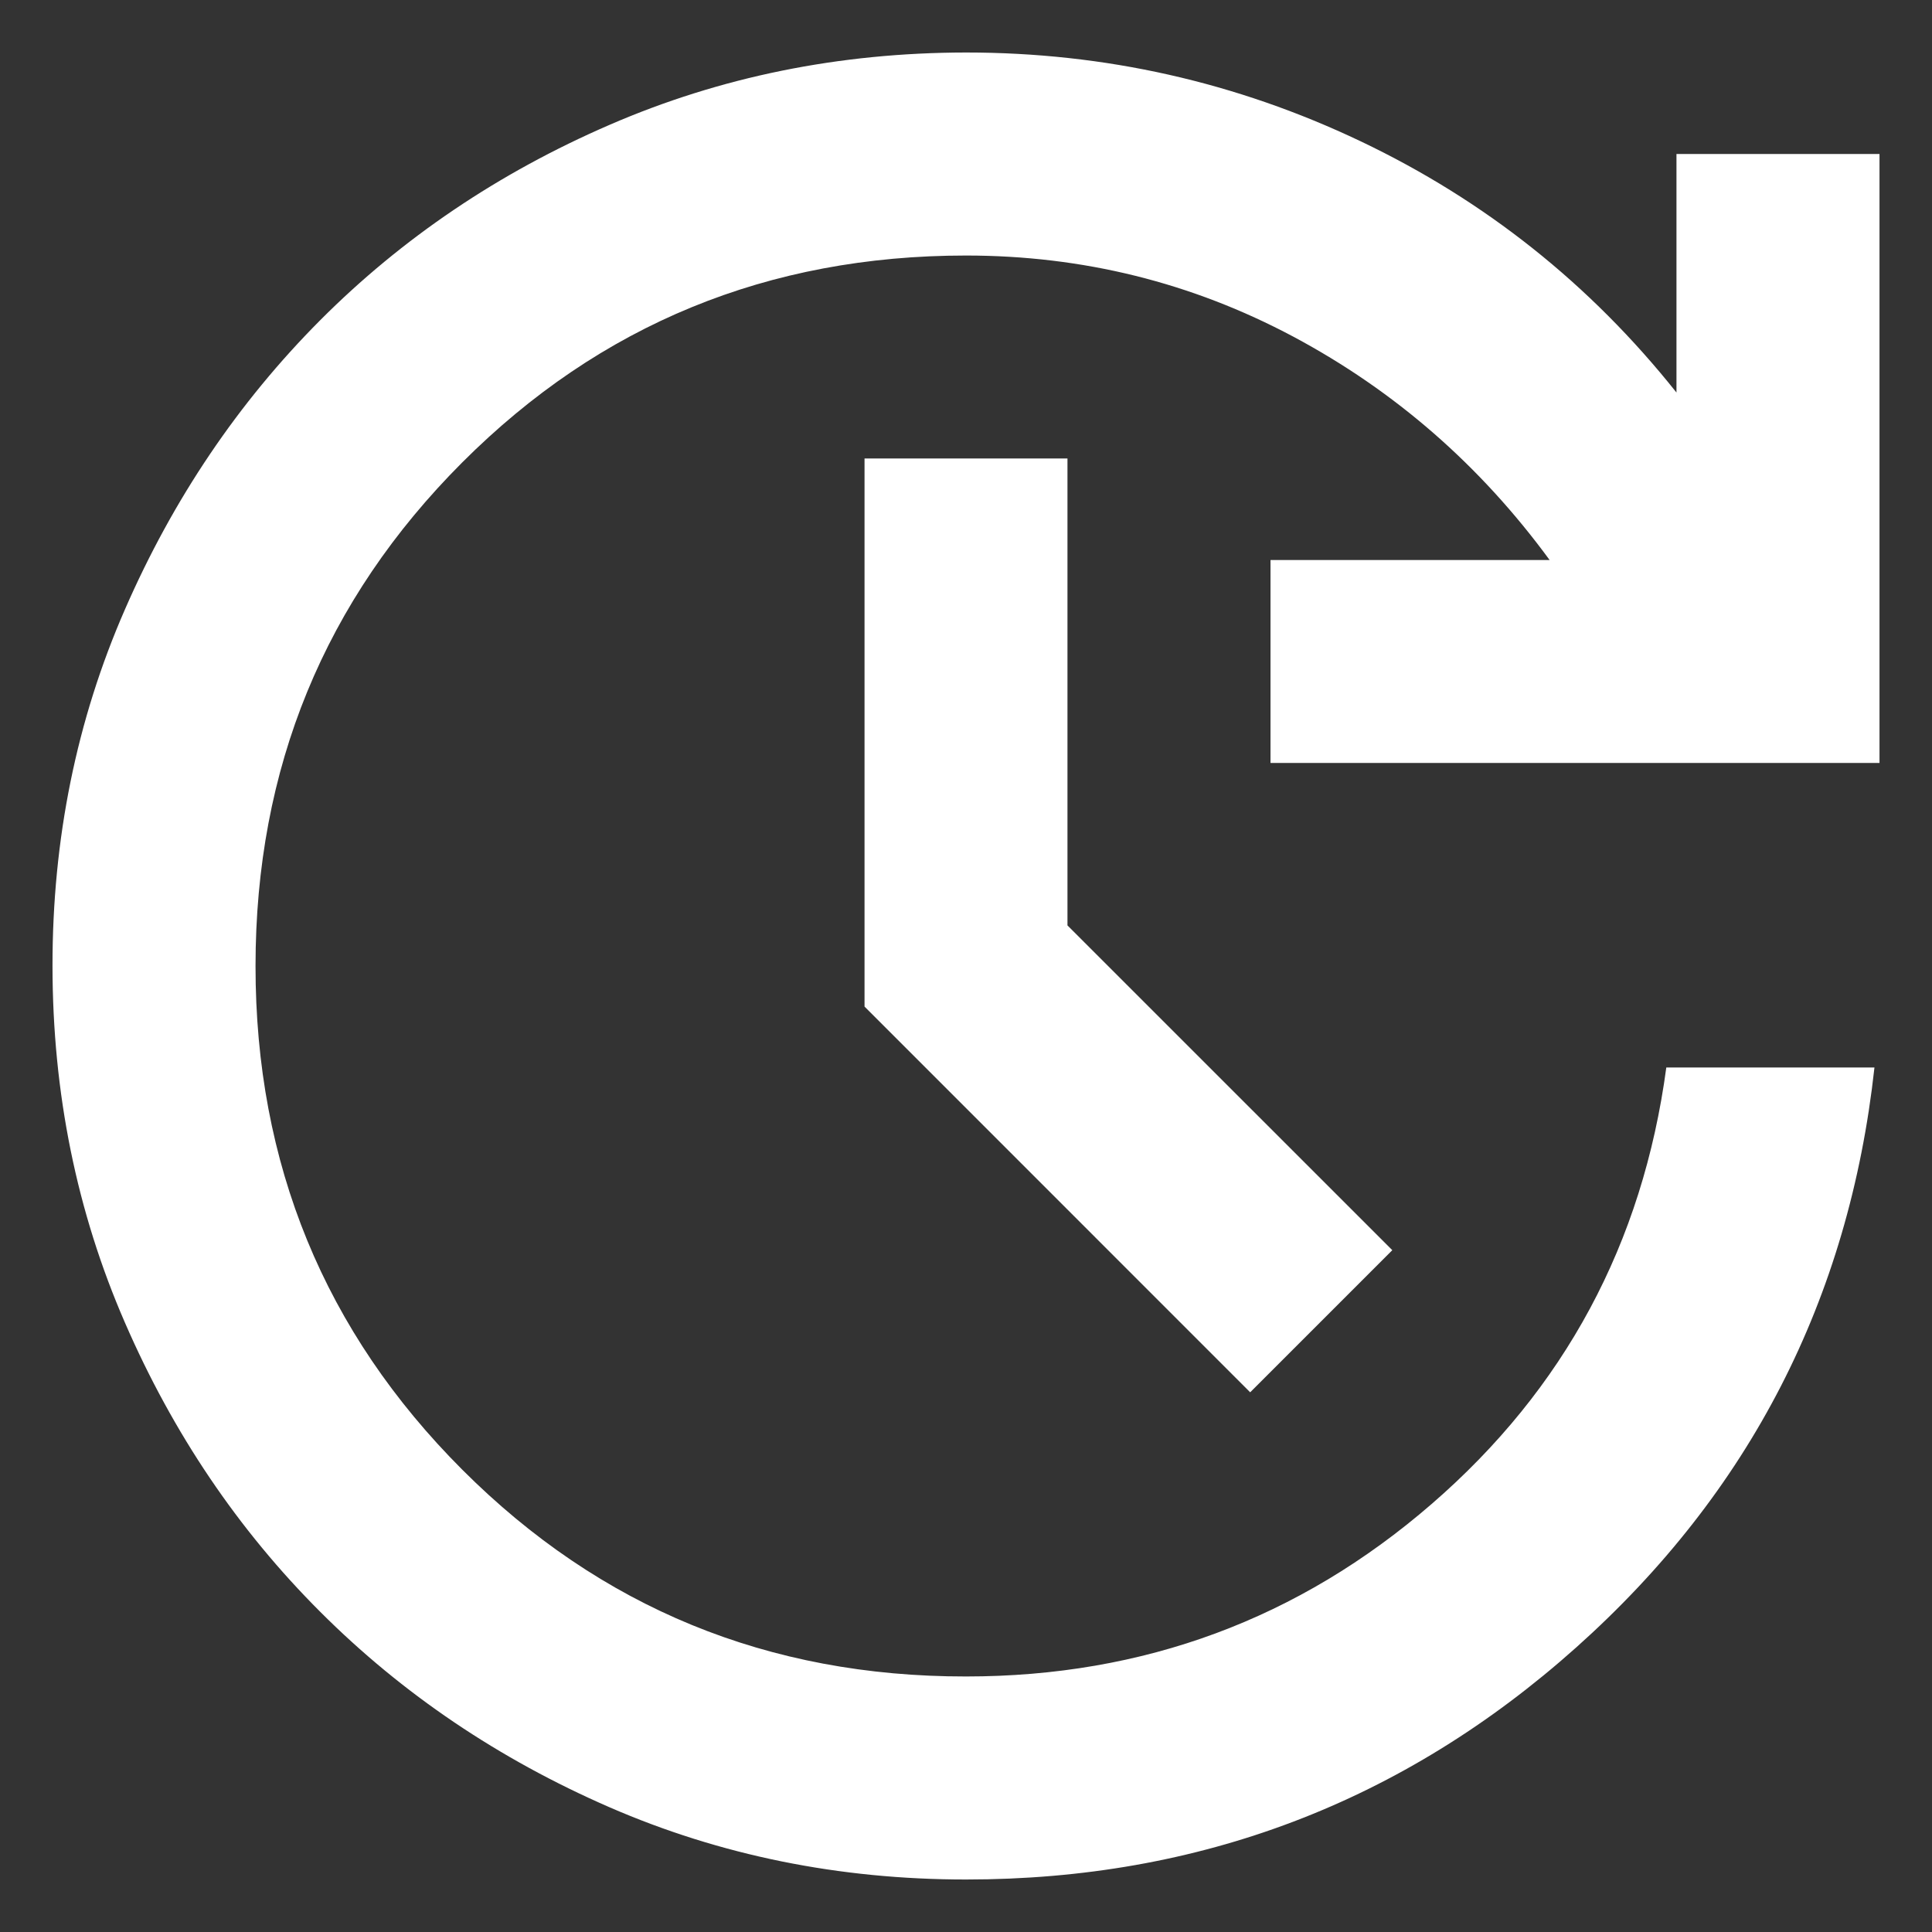 <?xml version="1.0" encoding="UTF-8"?> <svg xmlns="http://www.w3.org/2000/svg" width="23" height="23" viewBox="0 0 23 23" fill="none"><rect x="0" y="0" width="23" height="23" fill="#333333" stroke="none"/><path d="M11.5 22.375C9.99 22.375 8.575 22.088 7.256 21.515C5.938 20.941 4.79 20.166 3.813 19.189C2.835 18.212 2.06 17.064 1.487 15.745C0.913 14.426 0.626 13.011 0.625 11.5C0.624 9.989 0.911 8.574 1.487 7.256C2.062 5.938 2.837 4.791 3.811 3.813C4.786 2.835 5.934 2.059 7.255 1.487C8.576 0.914 9.991 0.627 11.5 0.625C13.151 0.625 14.717 0.977 16.198 1.682C17.679 2.387 18.932 3.384 19.958 4.673V1.833H22.375V9.083H15.125V6.667H18.448C17.622 5.539 16.605 4.653 15.397 4.008C14.188 3.364 12.89 3.042 11.5 3.042C9.144 3.042 7.145 3.863 5.504 5.504C3.863 7.146 3.042 9.145 3.042 11.5C3.041 13.855 3.862 15.854 5.504 17.497C7.147 19.14 9.145 19.96 11.5 19.958C13.615 19.958 15.463 19.274 17.044 17.904C18.625 16.535 19.556 14.803 19.837 12.708H22.315C22.012 15.467 20.829 17.768 18.766 19.611C16.702 21.455 14.28 22.376 11.5 22.375ZM14.883 16.575L10.292 11.983V5.458H12.708V11.017L16.575 14.883L14.883 16.575Z" fill="white"></path></svg> 